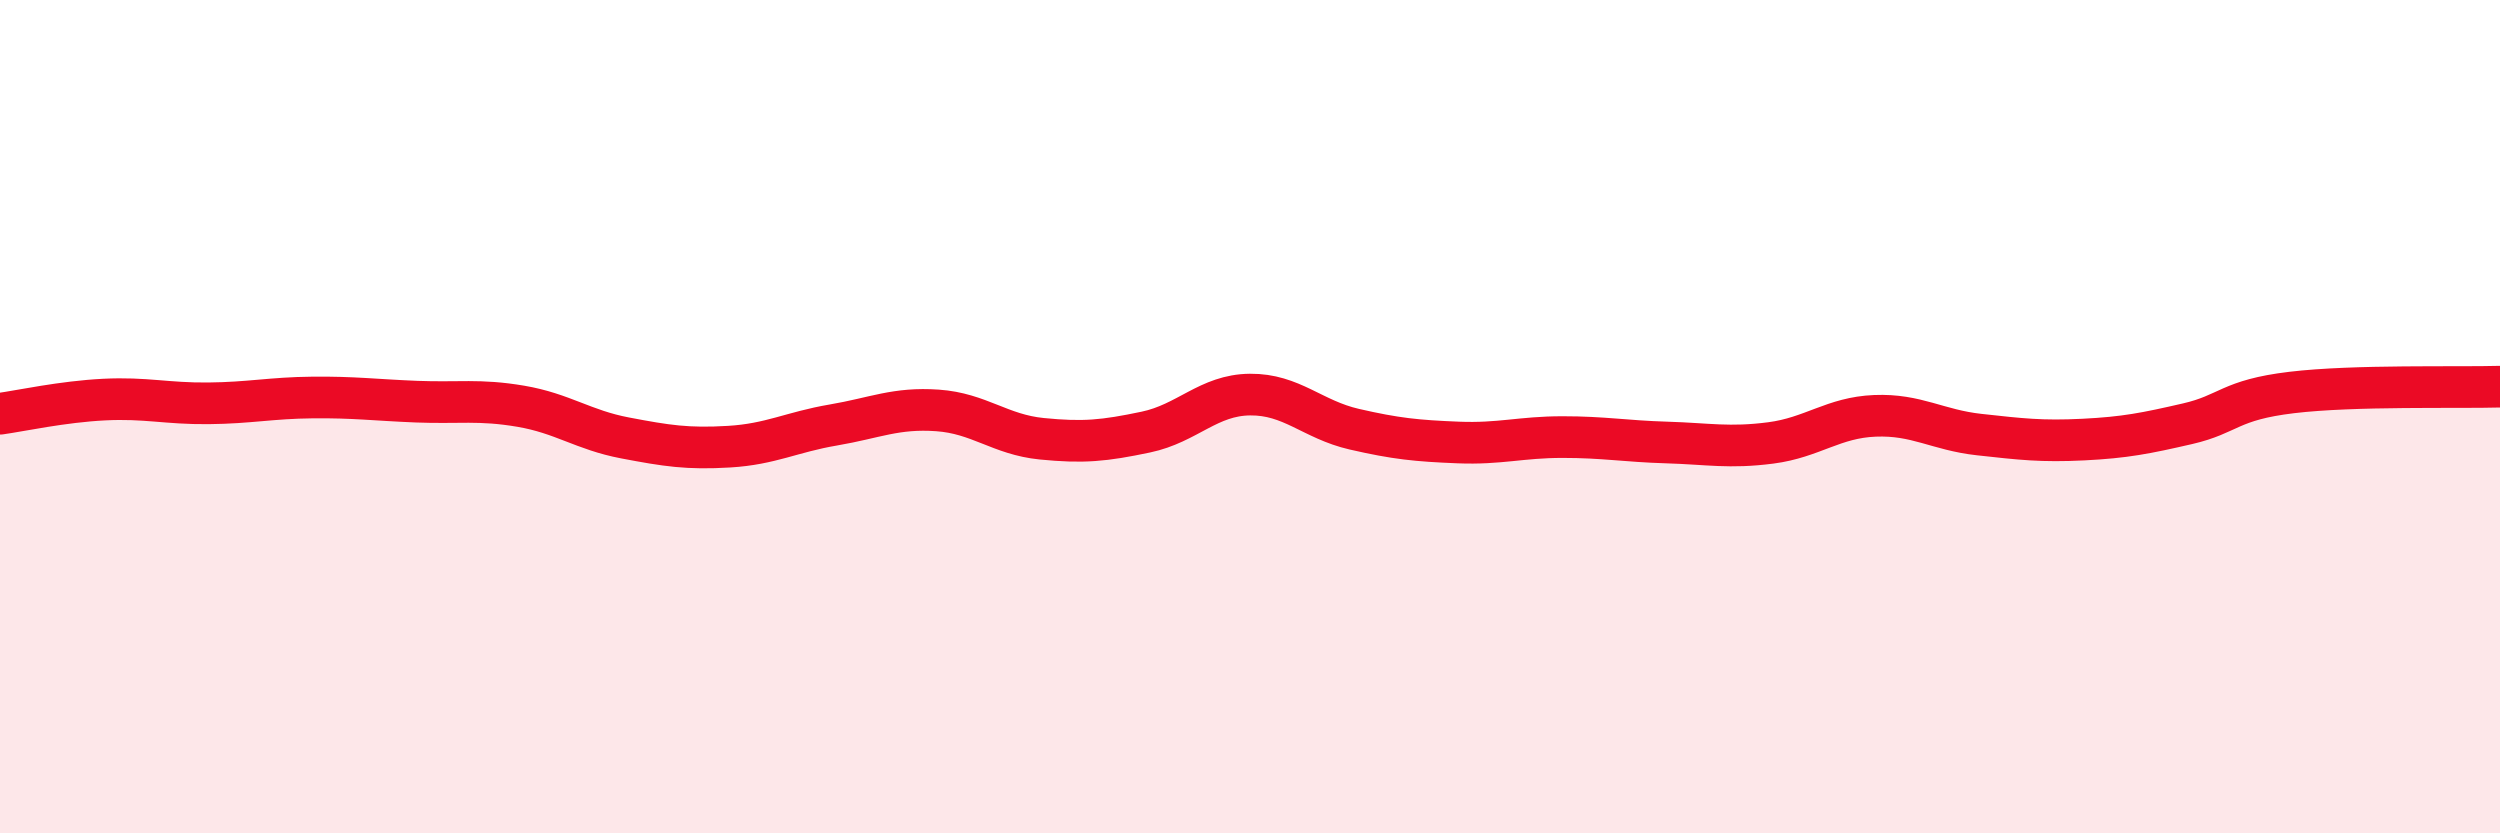 
    <svg width="60" height="20" viewBox="0 0 60 20" xmlns="http://www.w3.org/2000/svg">
      <path
        d="M 0,9.93 C 0.5,9.86 1.5,9.64 2.5,9.59 C 3.5,9.54 4,9.69 5,9.68 C 6,9.67 6.5,9.55 7.5,9.54 C 8.5,9.53 9,9.6 10,9.64 C 11,9.68 11.5,9.58 12.5,9.75 C 13.5,9.92 14,10.32 15,10.51 C 16,10.7 16.5,10.78 17.5,10.72 C 18.5,10.66 19,10.37 20,10.2 C 21,10.03 21.5,9.78 22.5,9.85 C 23.5,9.92 24,10.43 25,10.53 C 26,10.63 26.5,10.58 27.5,10.37 C 28.5,10.16 29,9.48 30,9.47 C 31,9.46 31.5,10.07 32.5,10.3 C 33.5,10.53 34,10.58 35,10.62 C 36,10.66 36.5,10.49 37.5,10.49 C 38.5,10.49 39,10.59 40,10.62 C 41,10.65 41.5,10.76 42.5,10.63 C 43.5,10.5 44,10.02 45,9.98 C 46,9.94 46.5,10.32 47.5,10.43 C 48.5,10.54 49,10.6 50,10.55 C 51,10.5 51.5,10.4 52.5,10.17 C 53.5,9.94 53.5,9.6 55,9.42 C 56.5,9.24 59,9.31 60,9.28L60 20L0 20Z"
        fill="#EB0A25"
        opacity="0.1"
        stroke-linecap="round"
        stroke-linejoin="round"
      />
      <path
        d="M 0,9.93 C 0.5,9.86 1.5,9.64 2.5,9.59 C 3.5,9.54 4,9.69 5,9.68 C 6,9.67 6.5,9.55 7.5,9.54 C 8.5,9.53 9,9.6 10,9.64 C 11,9.68 11.5,9.58 12.5,9.75 C 13.5,9.92 14,10.32 15,10.51 C 16,10.7 16.5,10.78 17.5,10.72 C 18.5,10.66 19,10.37 20,10.2 C 21,10.03 21.5,9.78 22.5,9.85 C 23.5,9.92 24,10.43 25,10.53 C 26,10.63 26.5,10.58 27.5,10.37 C 28.5,10.16 29,9.48 30,9.47 C 31,9.46 31.5,10.07 32.5,10.3 C 33.5,10.53 34,10.58 35,10.62 C 36,10.66 36.5,10.49 37.5,10.49 C 38.5,10.49 39,10.59 40,10.62 C 41,10.65 41.5,10.76 42.5,10.63 C 43.5,10.5 44,10.02 45,9.98 C 46,9.94 46.5,10.32 47.5,10.43 C 48.5,10.54 49,10.6 50,10.55 C 51,10.5 51.5,10.4 52.5,10.17 C 53.5,9.94 53.5,9.6 55,9.42 C 56.5,9.24 59,9.31 60,9.28"
        stroke="#EB0A25"
        stroke-width="1"
        fill="none"
        stroke-linecap="round"
        stroke-linejoin="round"
      />
    </svg>
  